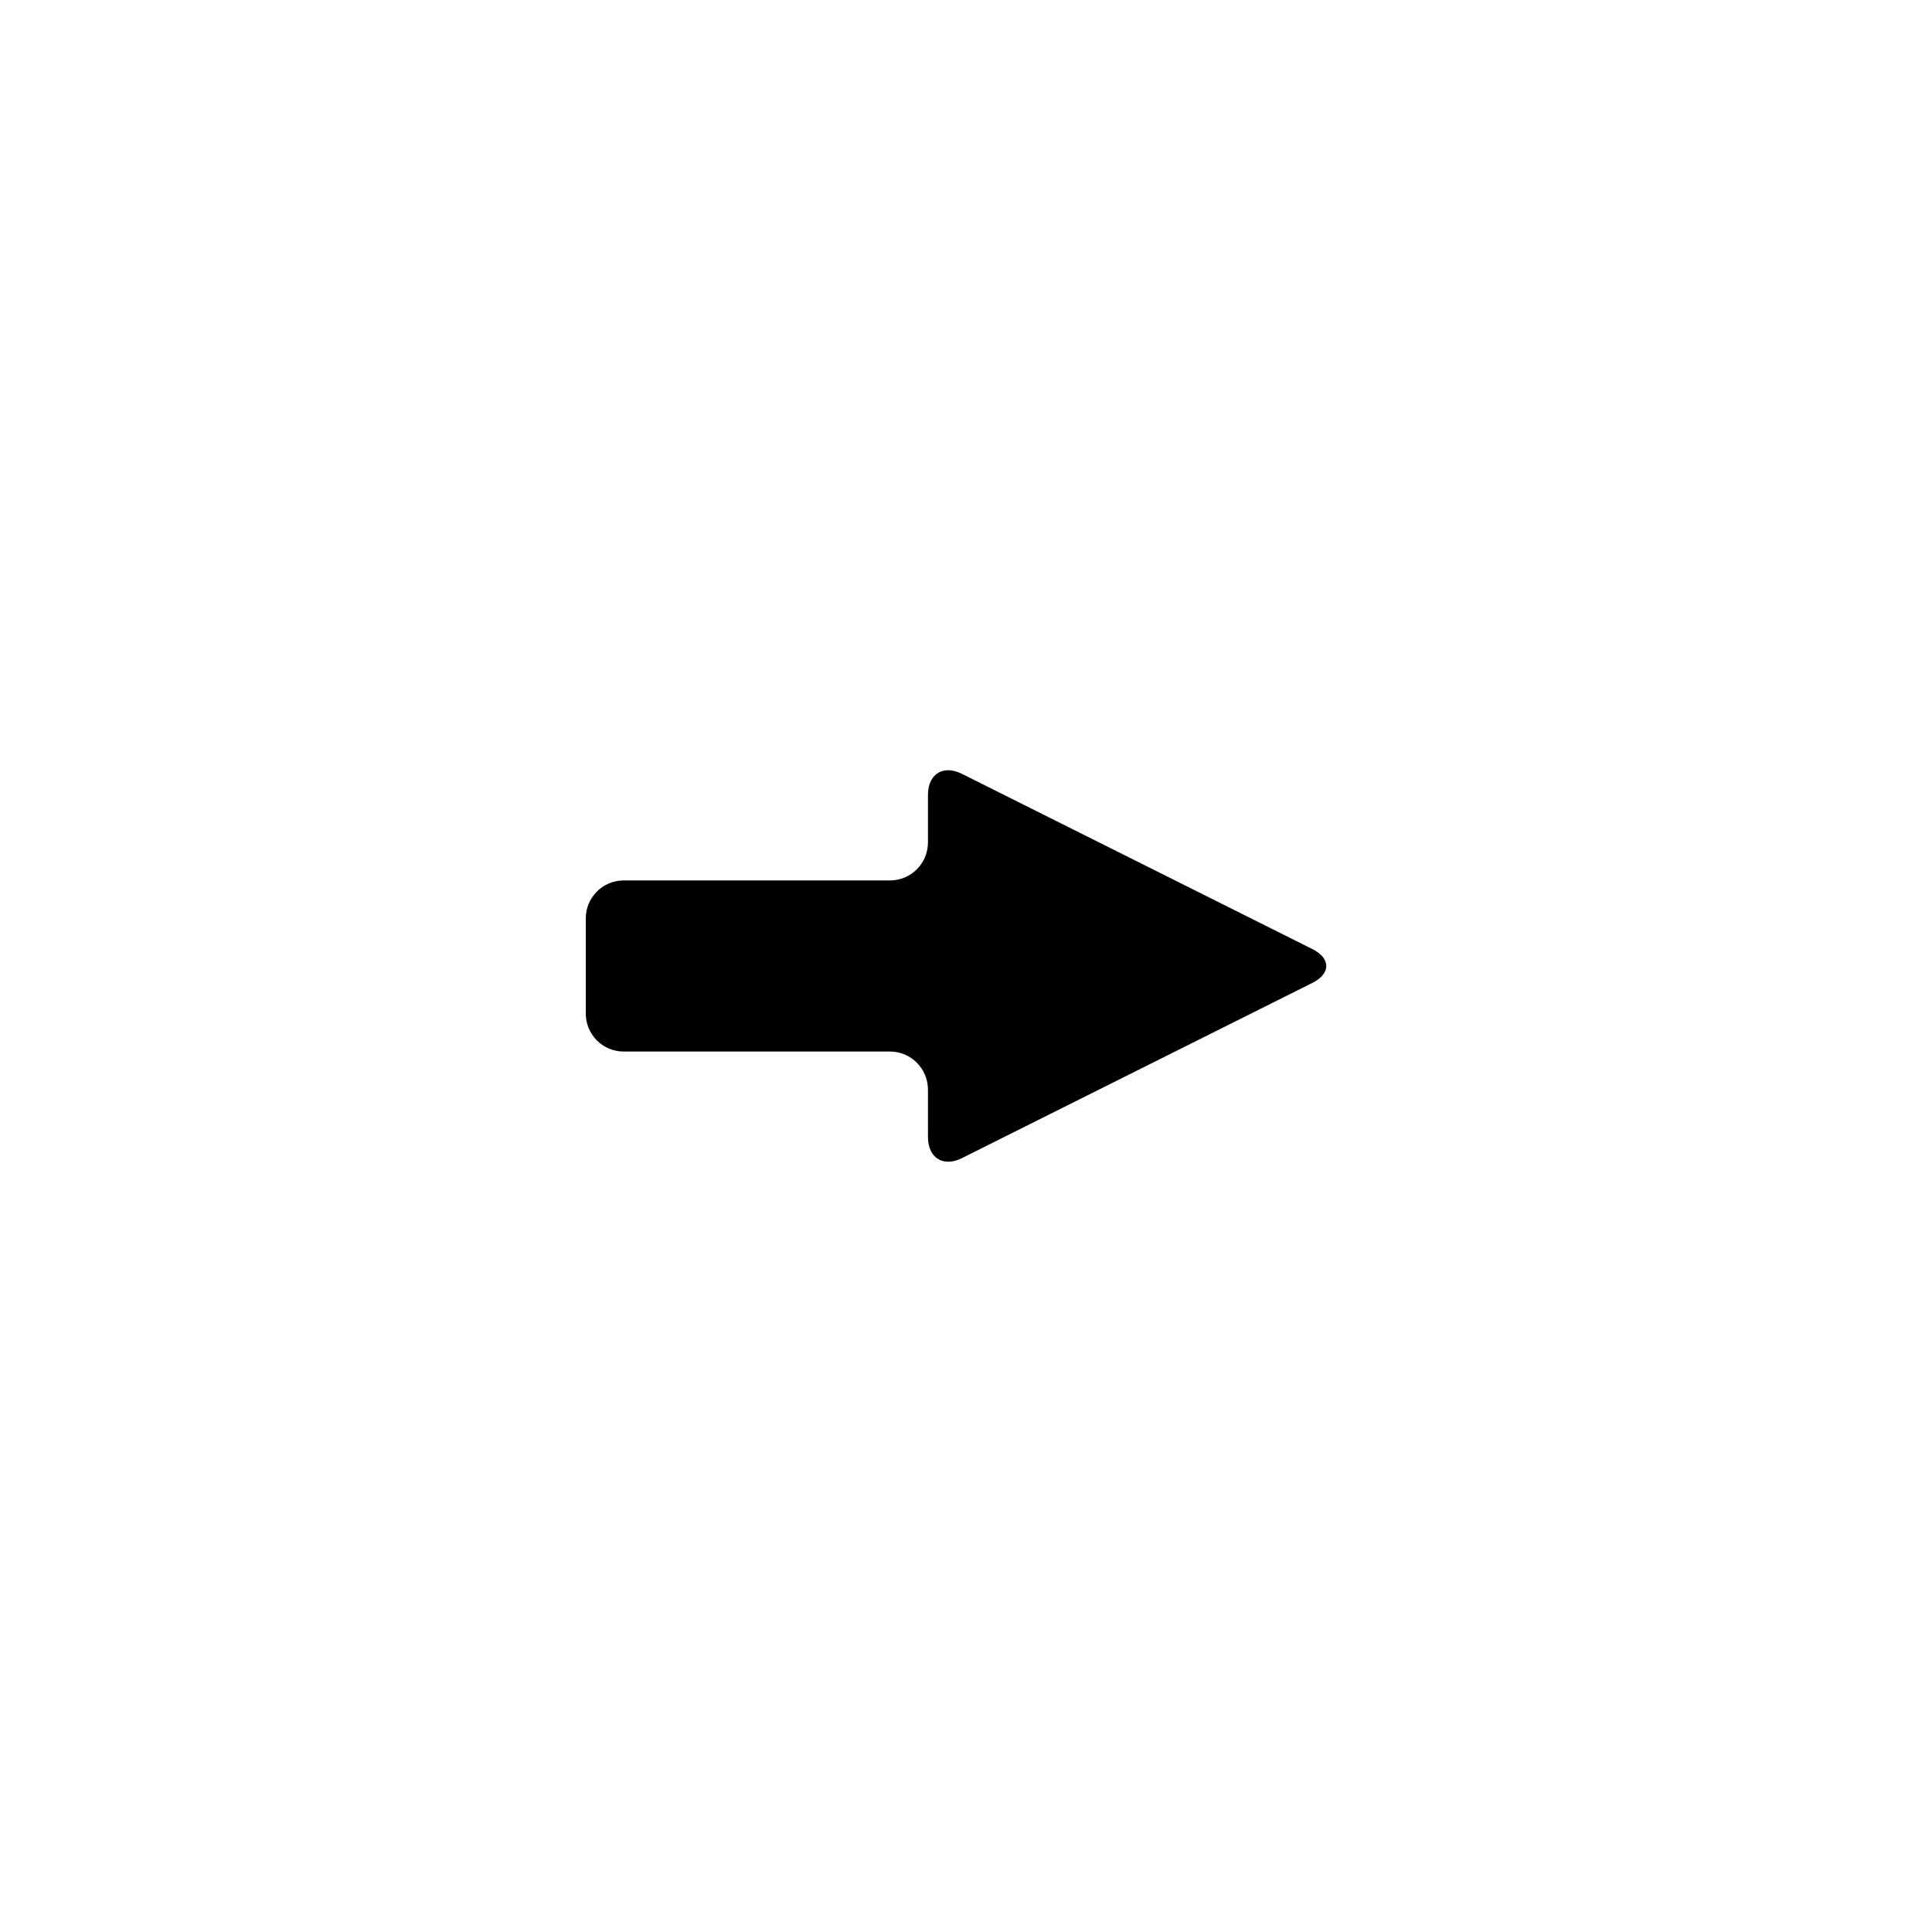 <?xml version="1.0" encoding="UTF-8"?>
<!-- Uploaded to: ICON Repo, www.svgrepo.com, Generator: ICON Repo Mixer Tools -->
<svg fill="#000000" width="800px" height="800px" version="1.1" viewBox="144 144 512 512" xmlns="http://www.w3.org/2000/svg">
 <path d="m389.92 367.23c0 5.574-4.496 10.094-10.051 10.094h-70.582c-5.551 0-10.051 4.512-10.051 10.062v25.215c0 5.559 4.496 10.066 10.051 10.066h70.582c5.551 0 10.051 4.551 10.051 10.09v12.562c0 5.574 4.078 8.055 8.977 5.606l92.887-46.441c4.957-2.481 4.898-6.527 0-8.977l-92.887-46.445c-4.957-2.477-8.977 0.066-8.977 5.606z" fill-rule="evenodd"/>
</svg>